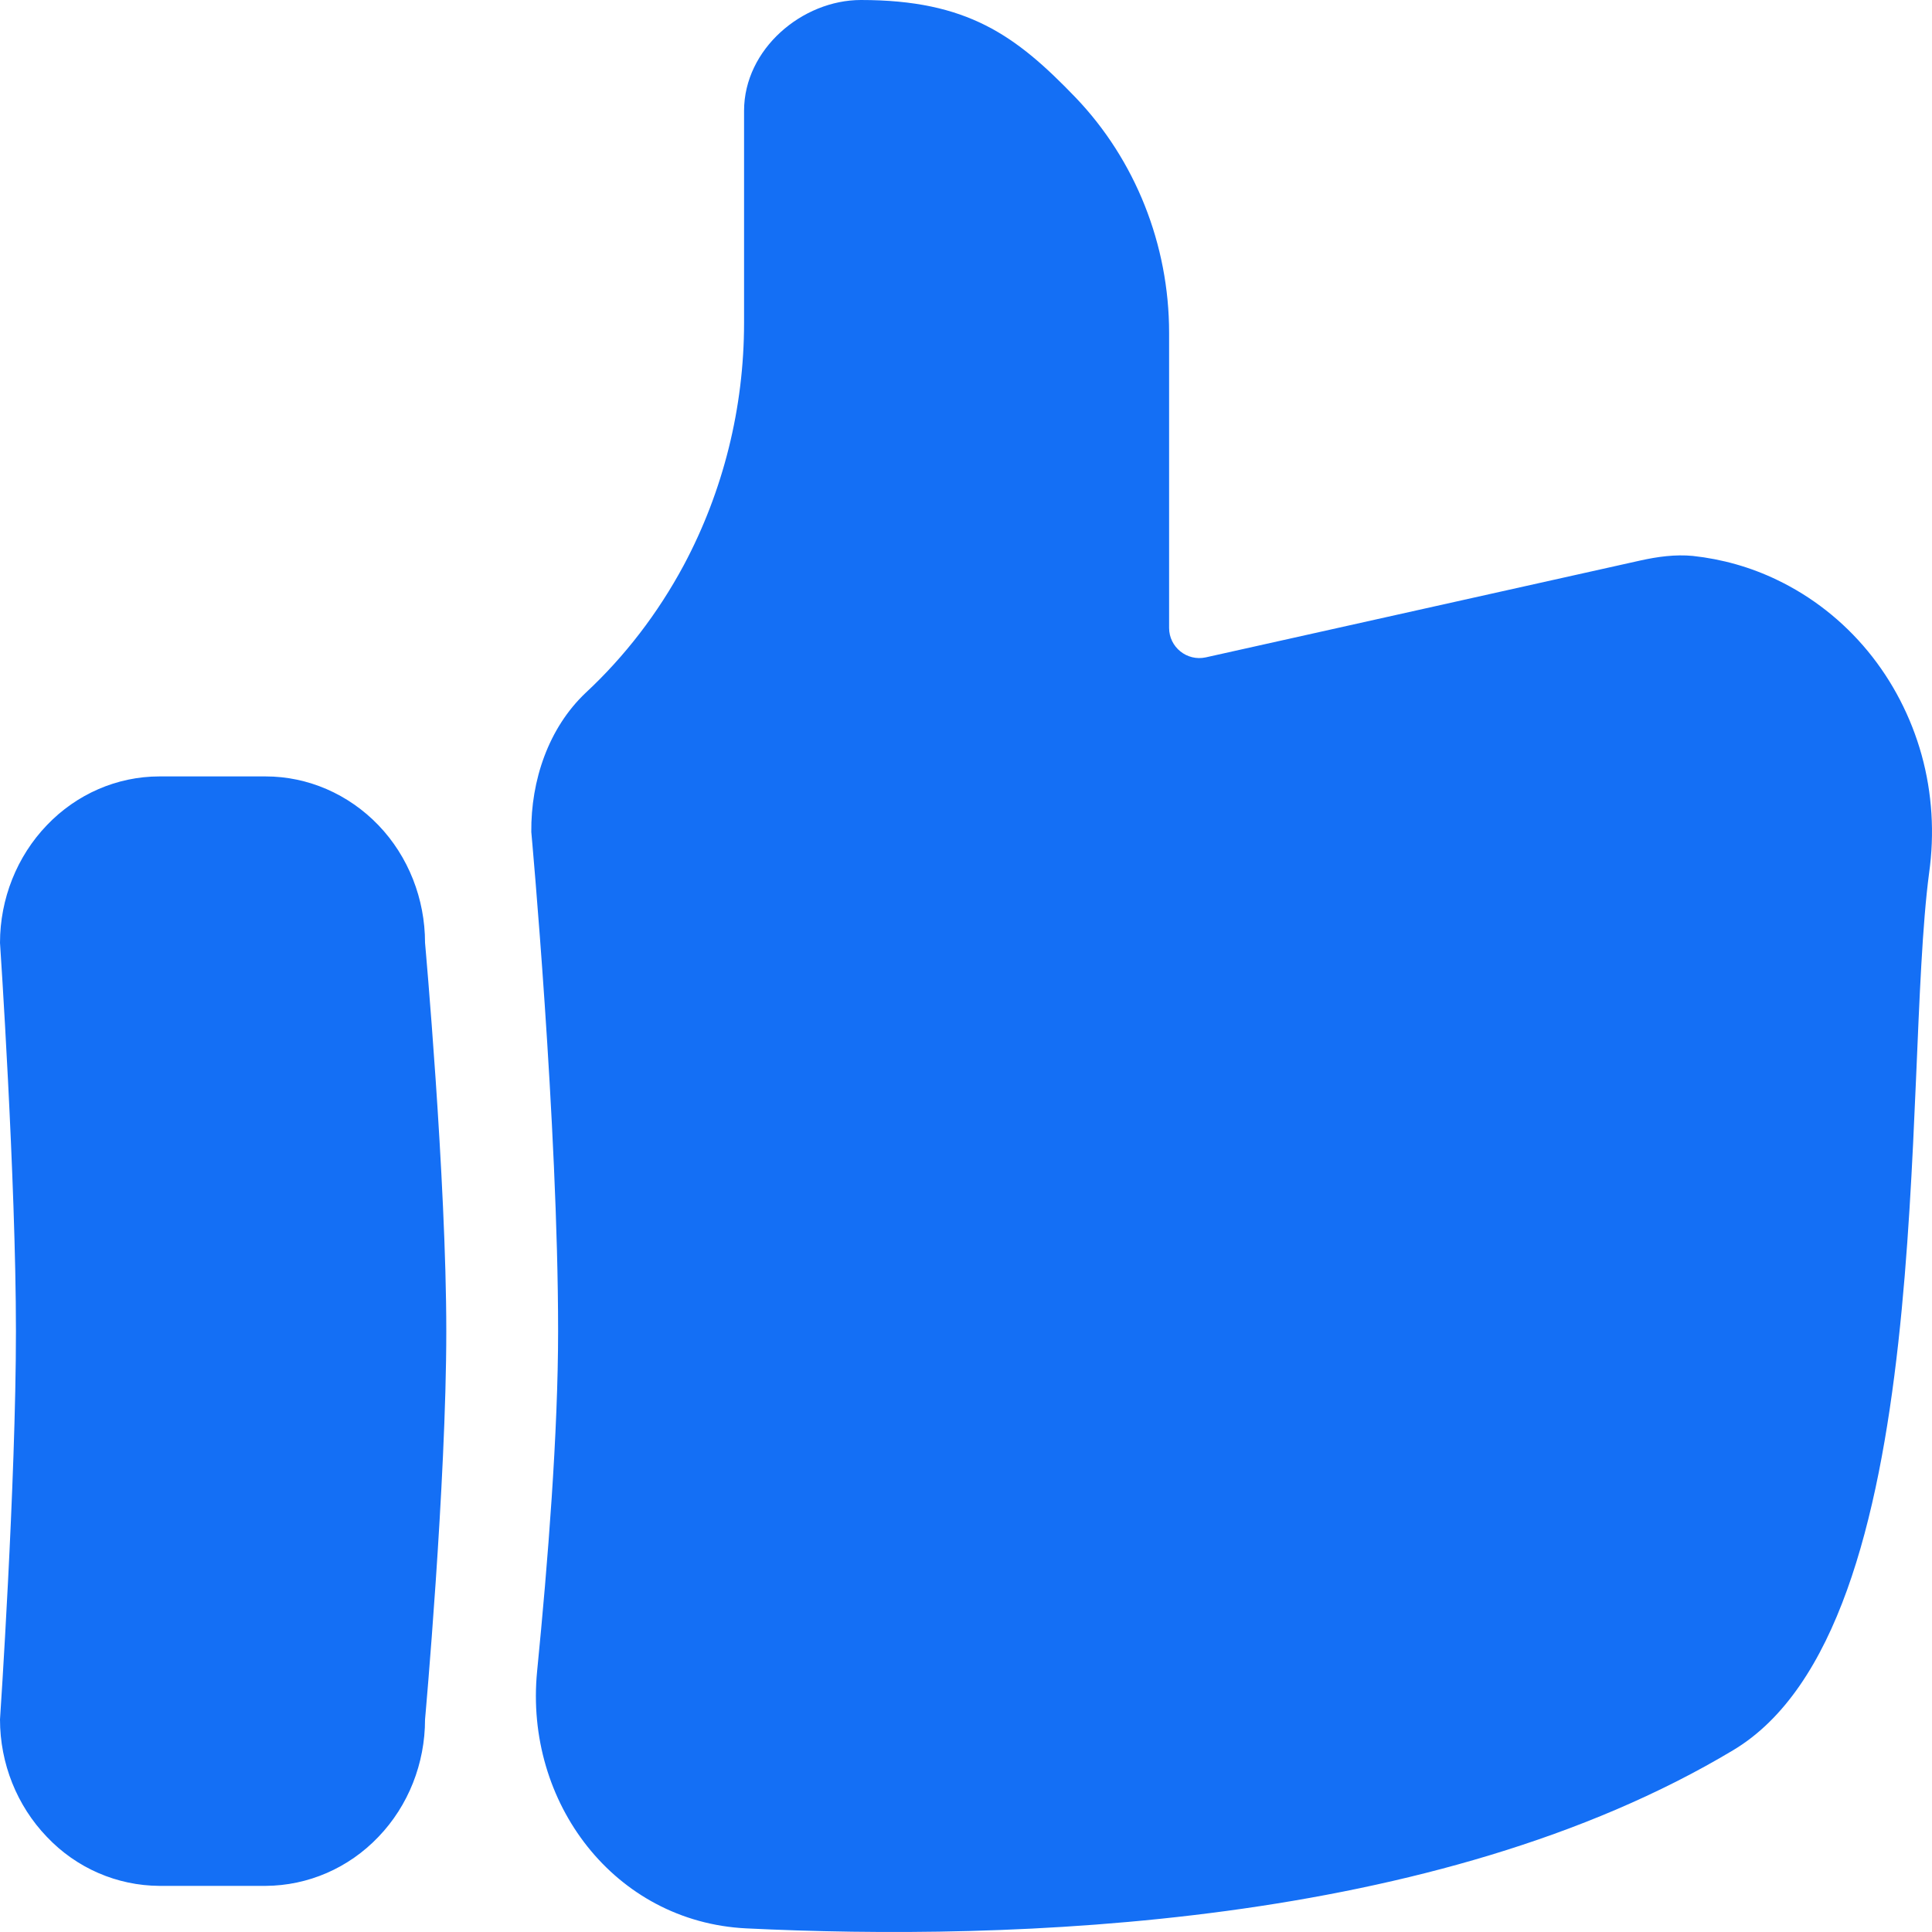 <?xml version="1.0" encoding="utf-8"?>
<svg xmlns="http://www.w3.org/2000/svg" fill="none" height="100%" overflow="visible" preserveAspectRatio="none" style="display: block;" viewBox="0 0 8 8" width="100%">
<path d="M7.988 3.615C7.875 4.471 8.031 6.736 7.177 7.247C5.946 7.985 4.178 8.038 3.09 7.985C2.545 7.958 2.171 7.464 2.224 6.921C2.269 6.465 2.311 5.931 2.311 5.512C2.311 4.659 2.2 3.445 2.2 3.445C2.198 3.232 2.271 3.014 2.426 2.868C2.587 2.718 2.724 2.54 2.831 2.341C2.995 2.034 3.081 1.688 3.081 1.337V0.459C3.081 0.203 3.322 1.07734e-07 3.565 0C4.005 -1.95069e-07 4.206 0.146 4.454 0.404C4.701 0.662 4.841 1.013 4.841 1.378V2.6C4.841 2.68 4.915 2.739 4.993 2.722L6.792 2.321C6.864 2.305 6.937 2.295 7.01 2.302C7.13 2.315 7.248 2.348 7.358 2.401C7.502 2.47 7.63 2.57 7.734 2.696C7.837 2.821 7.913 2.968 7.957 3.126C8.001 3.285 8.011 3.452 7.988 3.615ZM1.1 3.215H0.66C0.485 3.215 0.317 3.288 0.194 3.417C0.07 3.546 0 3.722 0 3.904C0 3.904 0.066 4.882 0.066 5.512C0.066 6.141 0 7.12 0 7.12C0 7.302 0.07 7.477 0.194 7.606C0.317 7.736 0.485 7.808 0.66 7.809H1.1C1.275 7.808 1.443 7.736 1.567 7.606C1.691 7.477 1.76 7.302 1.76 7.12C1.76 7.12 1.848 6.141 1.848 5.512C1.848 4.882 1.76 3.904 1.76 3.904C1.76 3.722 1.691 3.546 1.567 3.417C1.443 3.288 1.275 3.215 1.1 3.215Z" fill="#146FF5" id="Thumb (16px)"/>
</svg>
